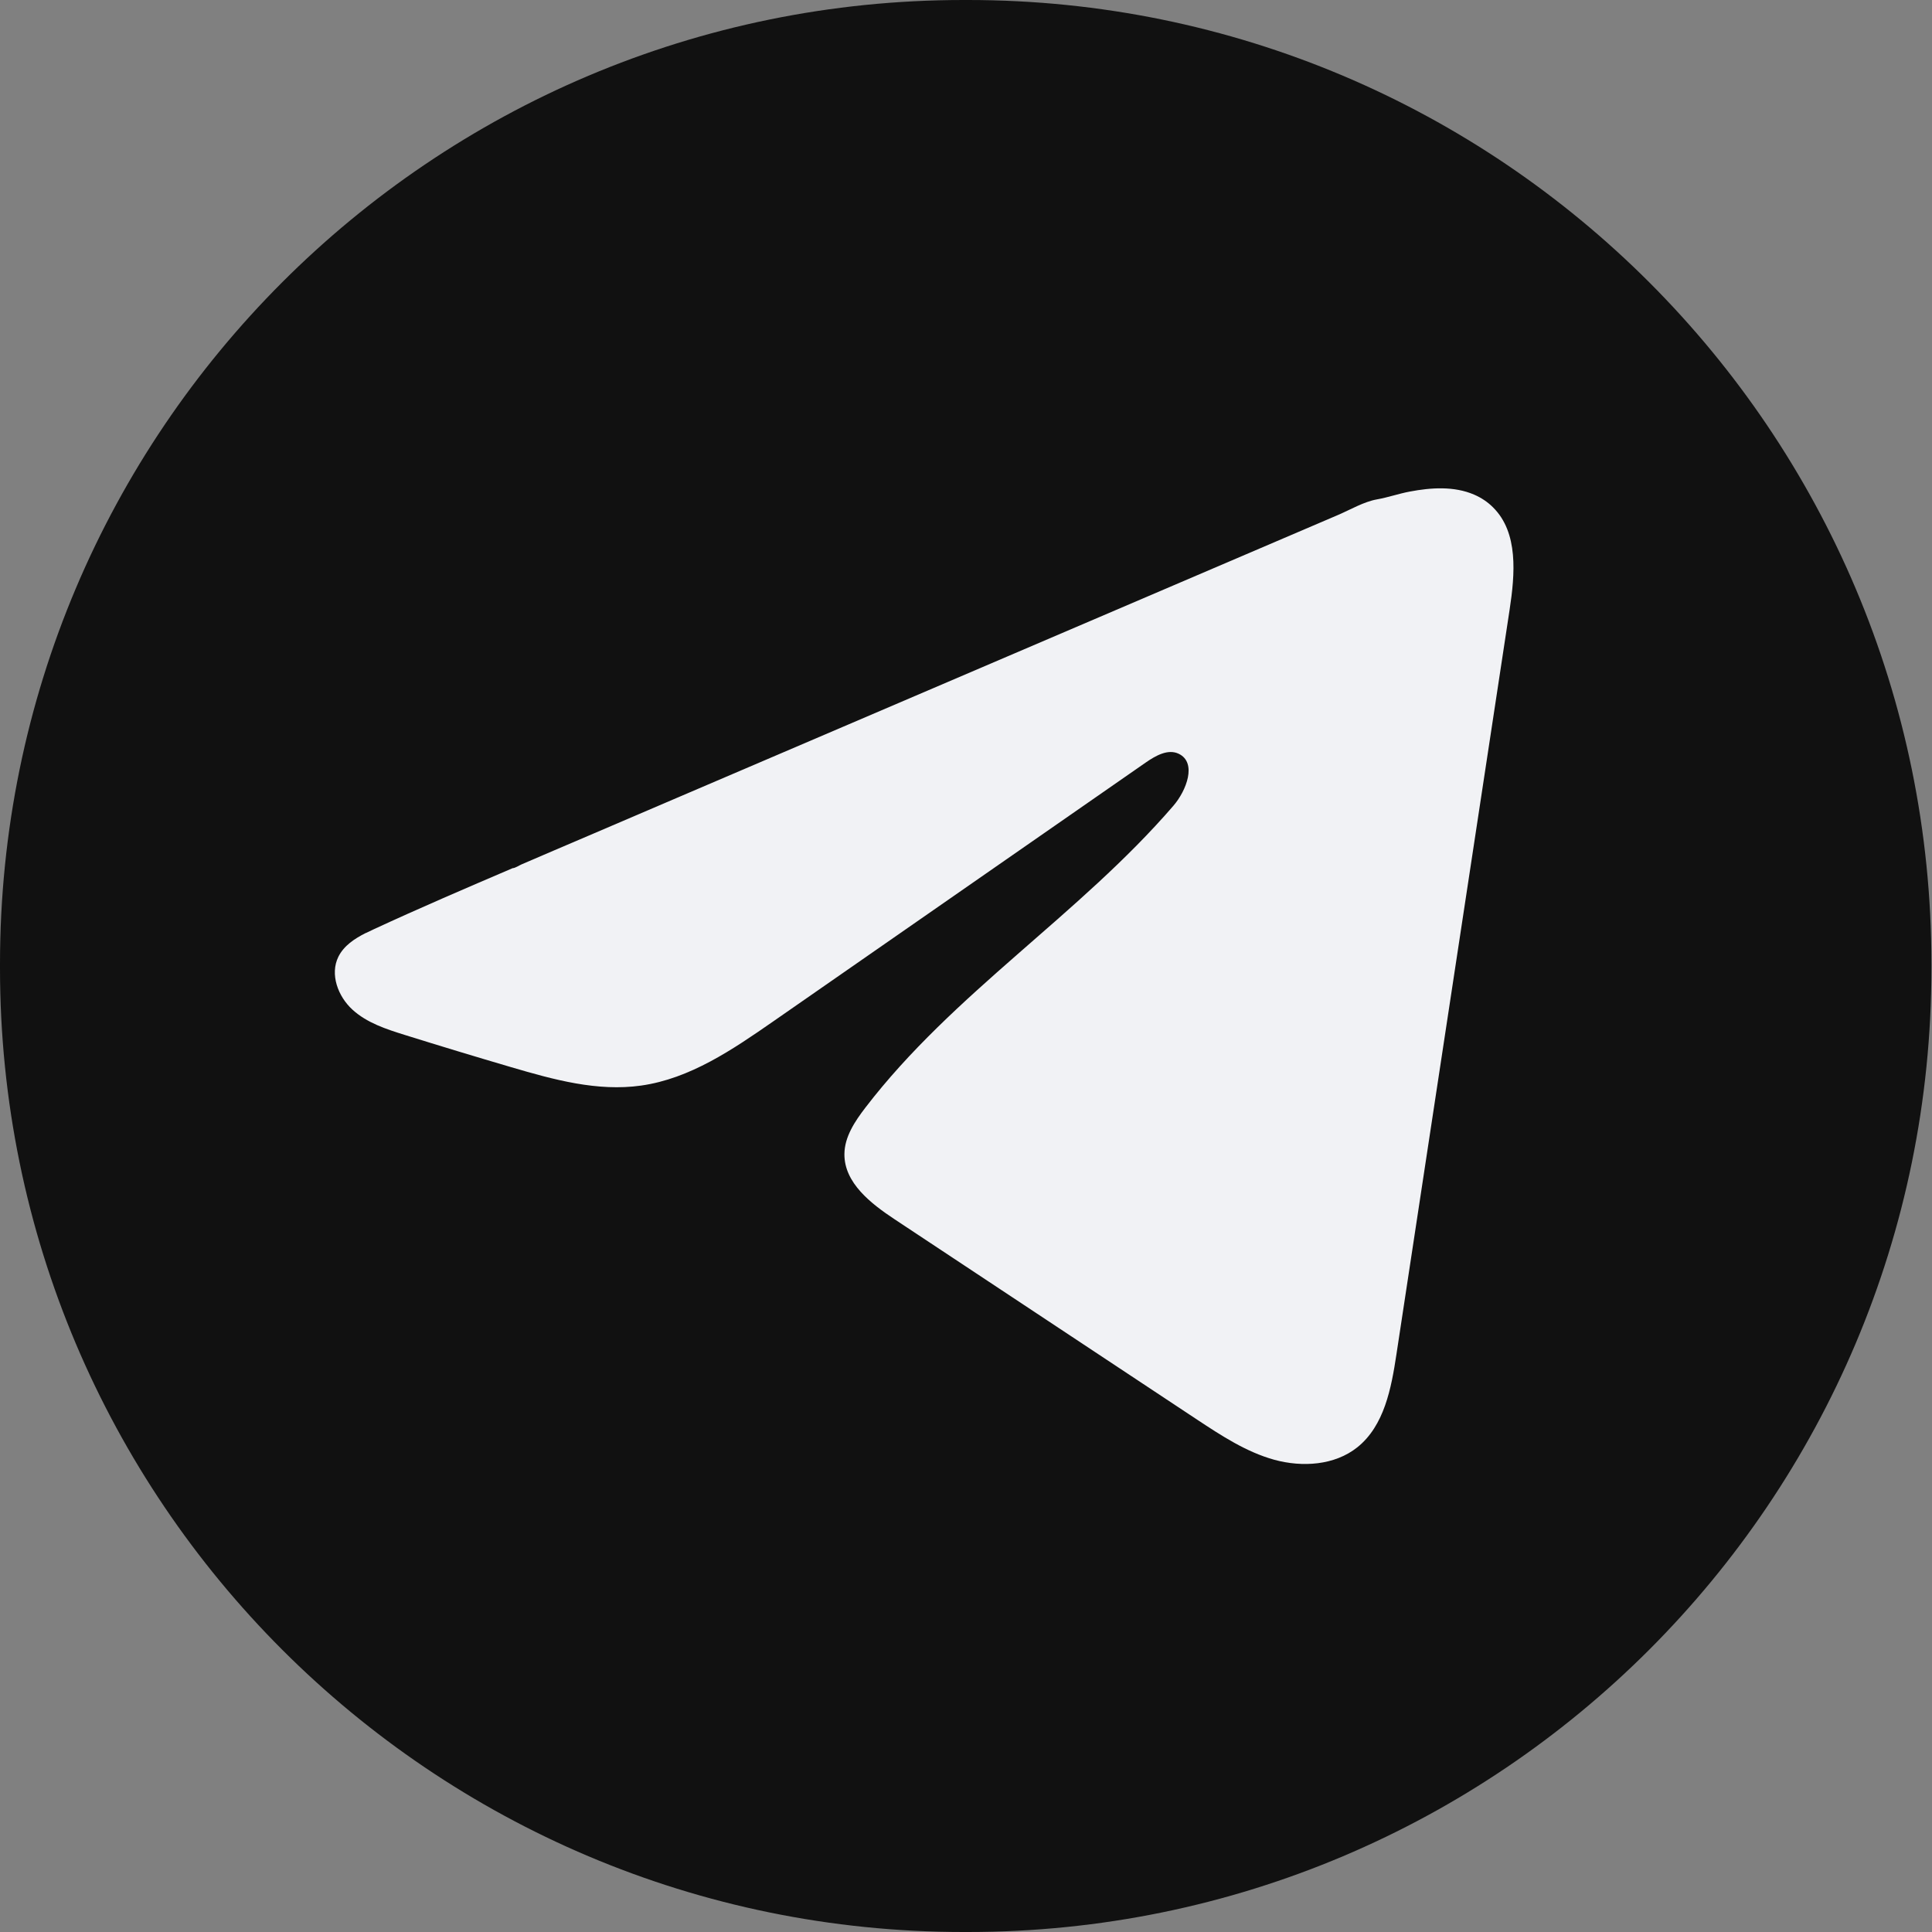 <?xml version="1.0" encoding="UTF-8"?> <svg xmlns="http://www.w3.org/2000/svg" width="44" height="44" viewBox="0 0 44 44" fill="none"><rect x="0" y="0" width="44" height="44" fill="#808080" stroke="none"/><path d="M22.044 0L21.943 0C9.824 0 0 9.827 0 21.95L0 22.05C0 34.173 9.824 44 21.943 44H22.044C34.163 44 43.987 34.173 43.987 22.05V21.95C43.987 9.827 34.163 0 22.044 0Z" fill="#111111"></path><path d="M8.331 21.25C8.393 21.219 8.454 21.19 8.515 21.162C9.559 20.678 10.618 20.225 11.675 19.772C11.732 19.772 11.828 19.706 11.882 19.684C11.963 19.648 12.045 19.615 12.127 19.579C12.284 19.511 12.441 19.445 12.597 19.377C12.911 19.243 13.224 19.109 13.538 18.975L15.42 18.169C16.674 17.632 17.93 17.094 19.185 16.558C20.439 16.021 21.695 15.483 22.95 14.947C24.204 14.41 25.46 13.872 26.715 13.336C27.969 12.799 29.225 12.261 30.48 11.725C30.759 11.605 31.061 11.426 31.36 11.373C31.611 11.329 31.856 11.242 32.108 11.195C32.588 11.104 33.116 11.067 33.575 11.266C33.734 11.335 33.881 11.432 34.002 11.554C34.585 12.13 34.503 13.077 34.38 13.888C33.522 19.539 32.663 25.192 31.803 30.843C31.686 31.619 31.526 32.469 30.914 32.96C30.396 33.374 29.66 33.42 29.02 33.245C28.381 33.068 27.817 32.696 27.263 32.331C24.969 30.811 22.672 29.291 20.378 27.771C19.832 27.41 19.225 26.938 19.231 26.283C19.234 25.889 19.47 25.537 19.71 25.224C21.705 22.622 24.582 20.834 26.722 18.352C27.024 18.002 27.262 17.37 26.847 17.168C26.601 17.048 26.317 17.211 26.092 17.367C23.263 19.332 20.435 21.299 17.605 23.265C16.682 23.906 15.714 24.566 14.602 24.723C13.606 24.865 12.604 24.587 11.641 24.304C10.834 24.067 10.028 23.823 9.225 23.572C8.798 23.439 8.357 23.296 8.028 22.995C7.698 22.695 7.508 22.189 7.707 21.788C7.832 21.537 8.074 21.378 8.328 21.249L8.331 21.25Z" fill="#F1F2F5"></path></svg> 